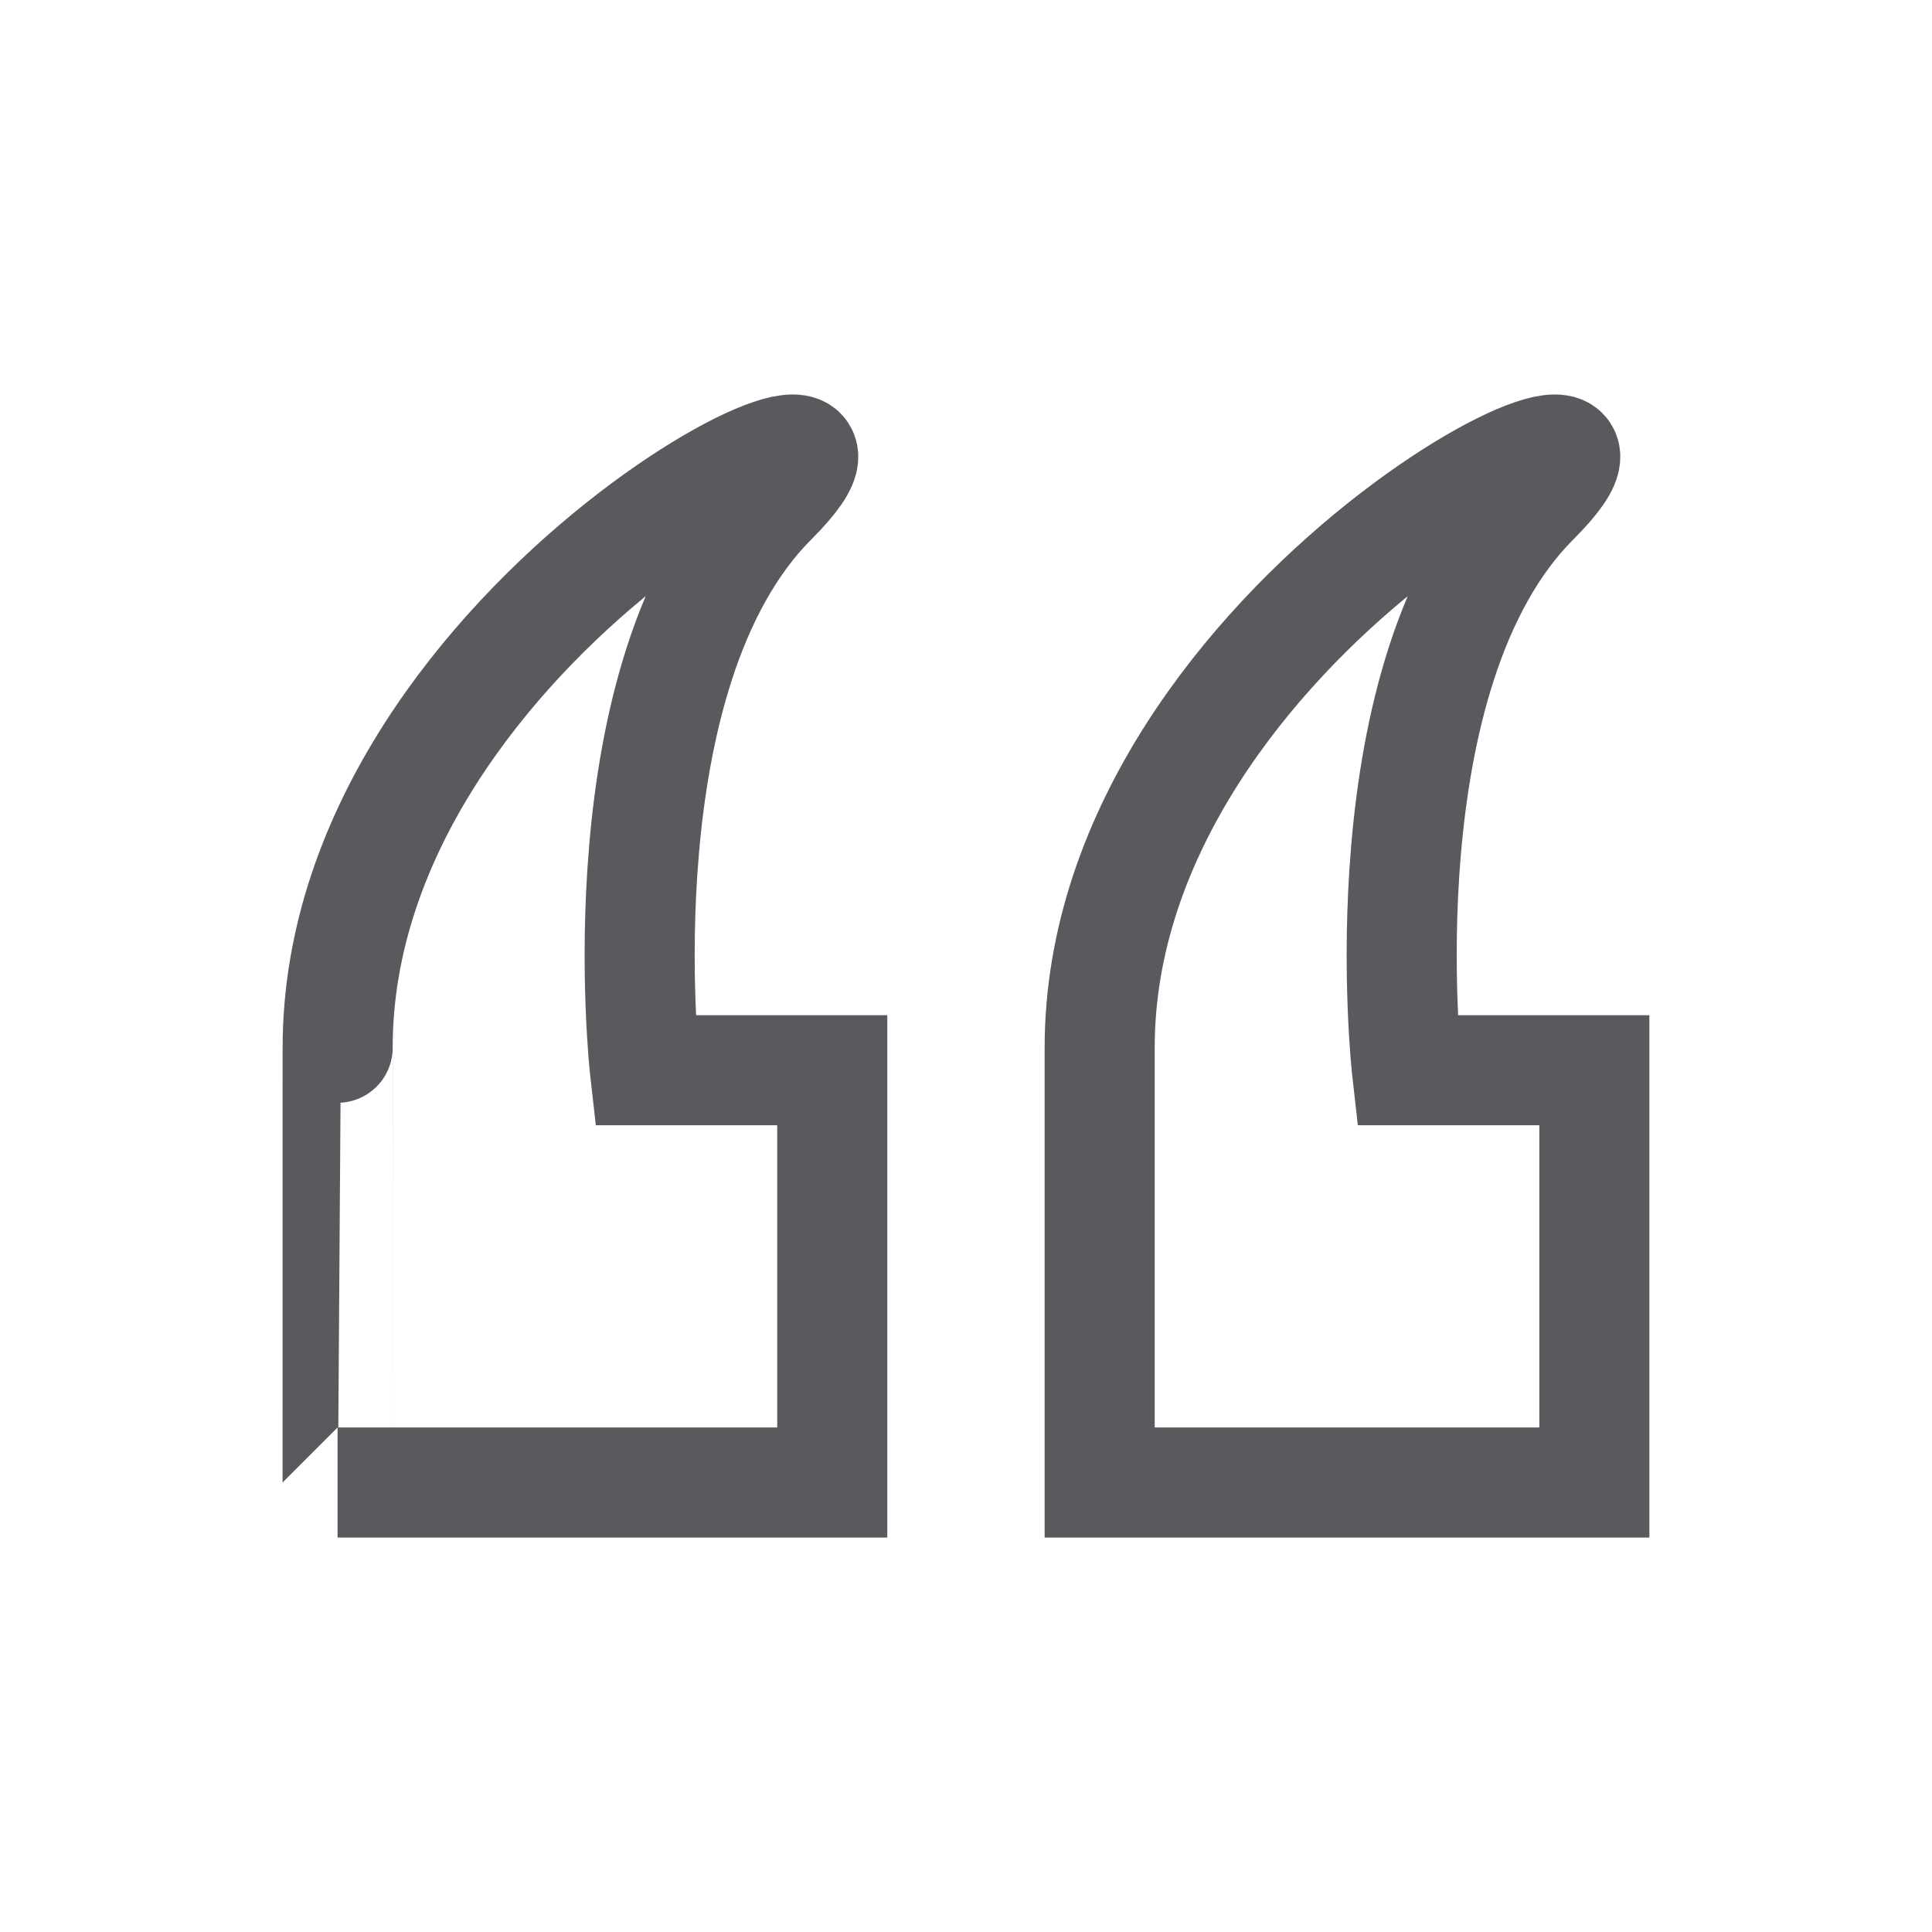 <?xml version="1.0" encoding="utf-8"?>
<!-- Generator: Adobe Illustrator 28.0.0, SVG Export Plug-In . SVG Version: 6.00 Build 0)  -->
<svg version="1.1" id="Capa_1" xmlns="http://www.w3.org/2000/svg" xmlns:xlink="http://www.w3.org/1999/xlink" x="0px" y="0px"
	 viewBox="0 0 284.67 284.67" style="enable-background:new 0 0 284.67 284.67;" xml:space="preserve">
<style type="text/css">
	.st0{fill:none;stroke:#585A5D;stroke-width:16.216;stroke-miterlimit:10;}
</style>
<g>
	<path class="st0" d="M49.74,218.44h72.89v-60.75H95.03c0,0-6.63-58.54,18.78-83.94s-64.06,16.57-64.06,80.63
		S49.74,218.44,49.74,218.44z"/>
	<path class="st0" d="M162.03,218.44h72.89v-60.75h-27.61c0,0-6.63-58.54,18.78-83.94s-64.06,16.57-64.06,80.63
		S162.03,218.44,162.03,218.44z"/>
</g>
</svg>
